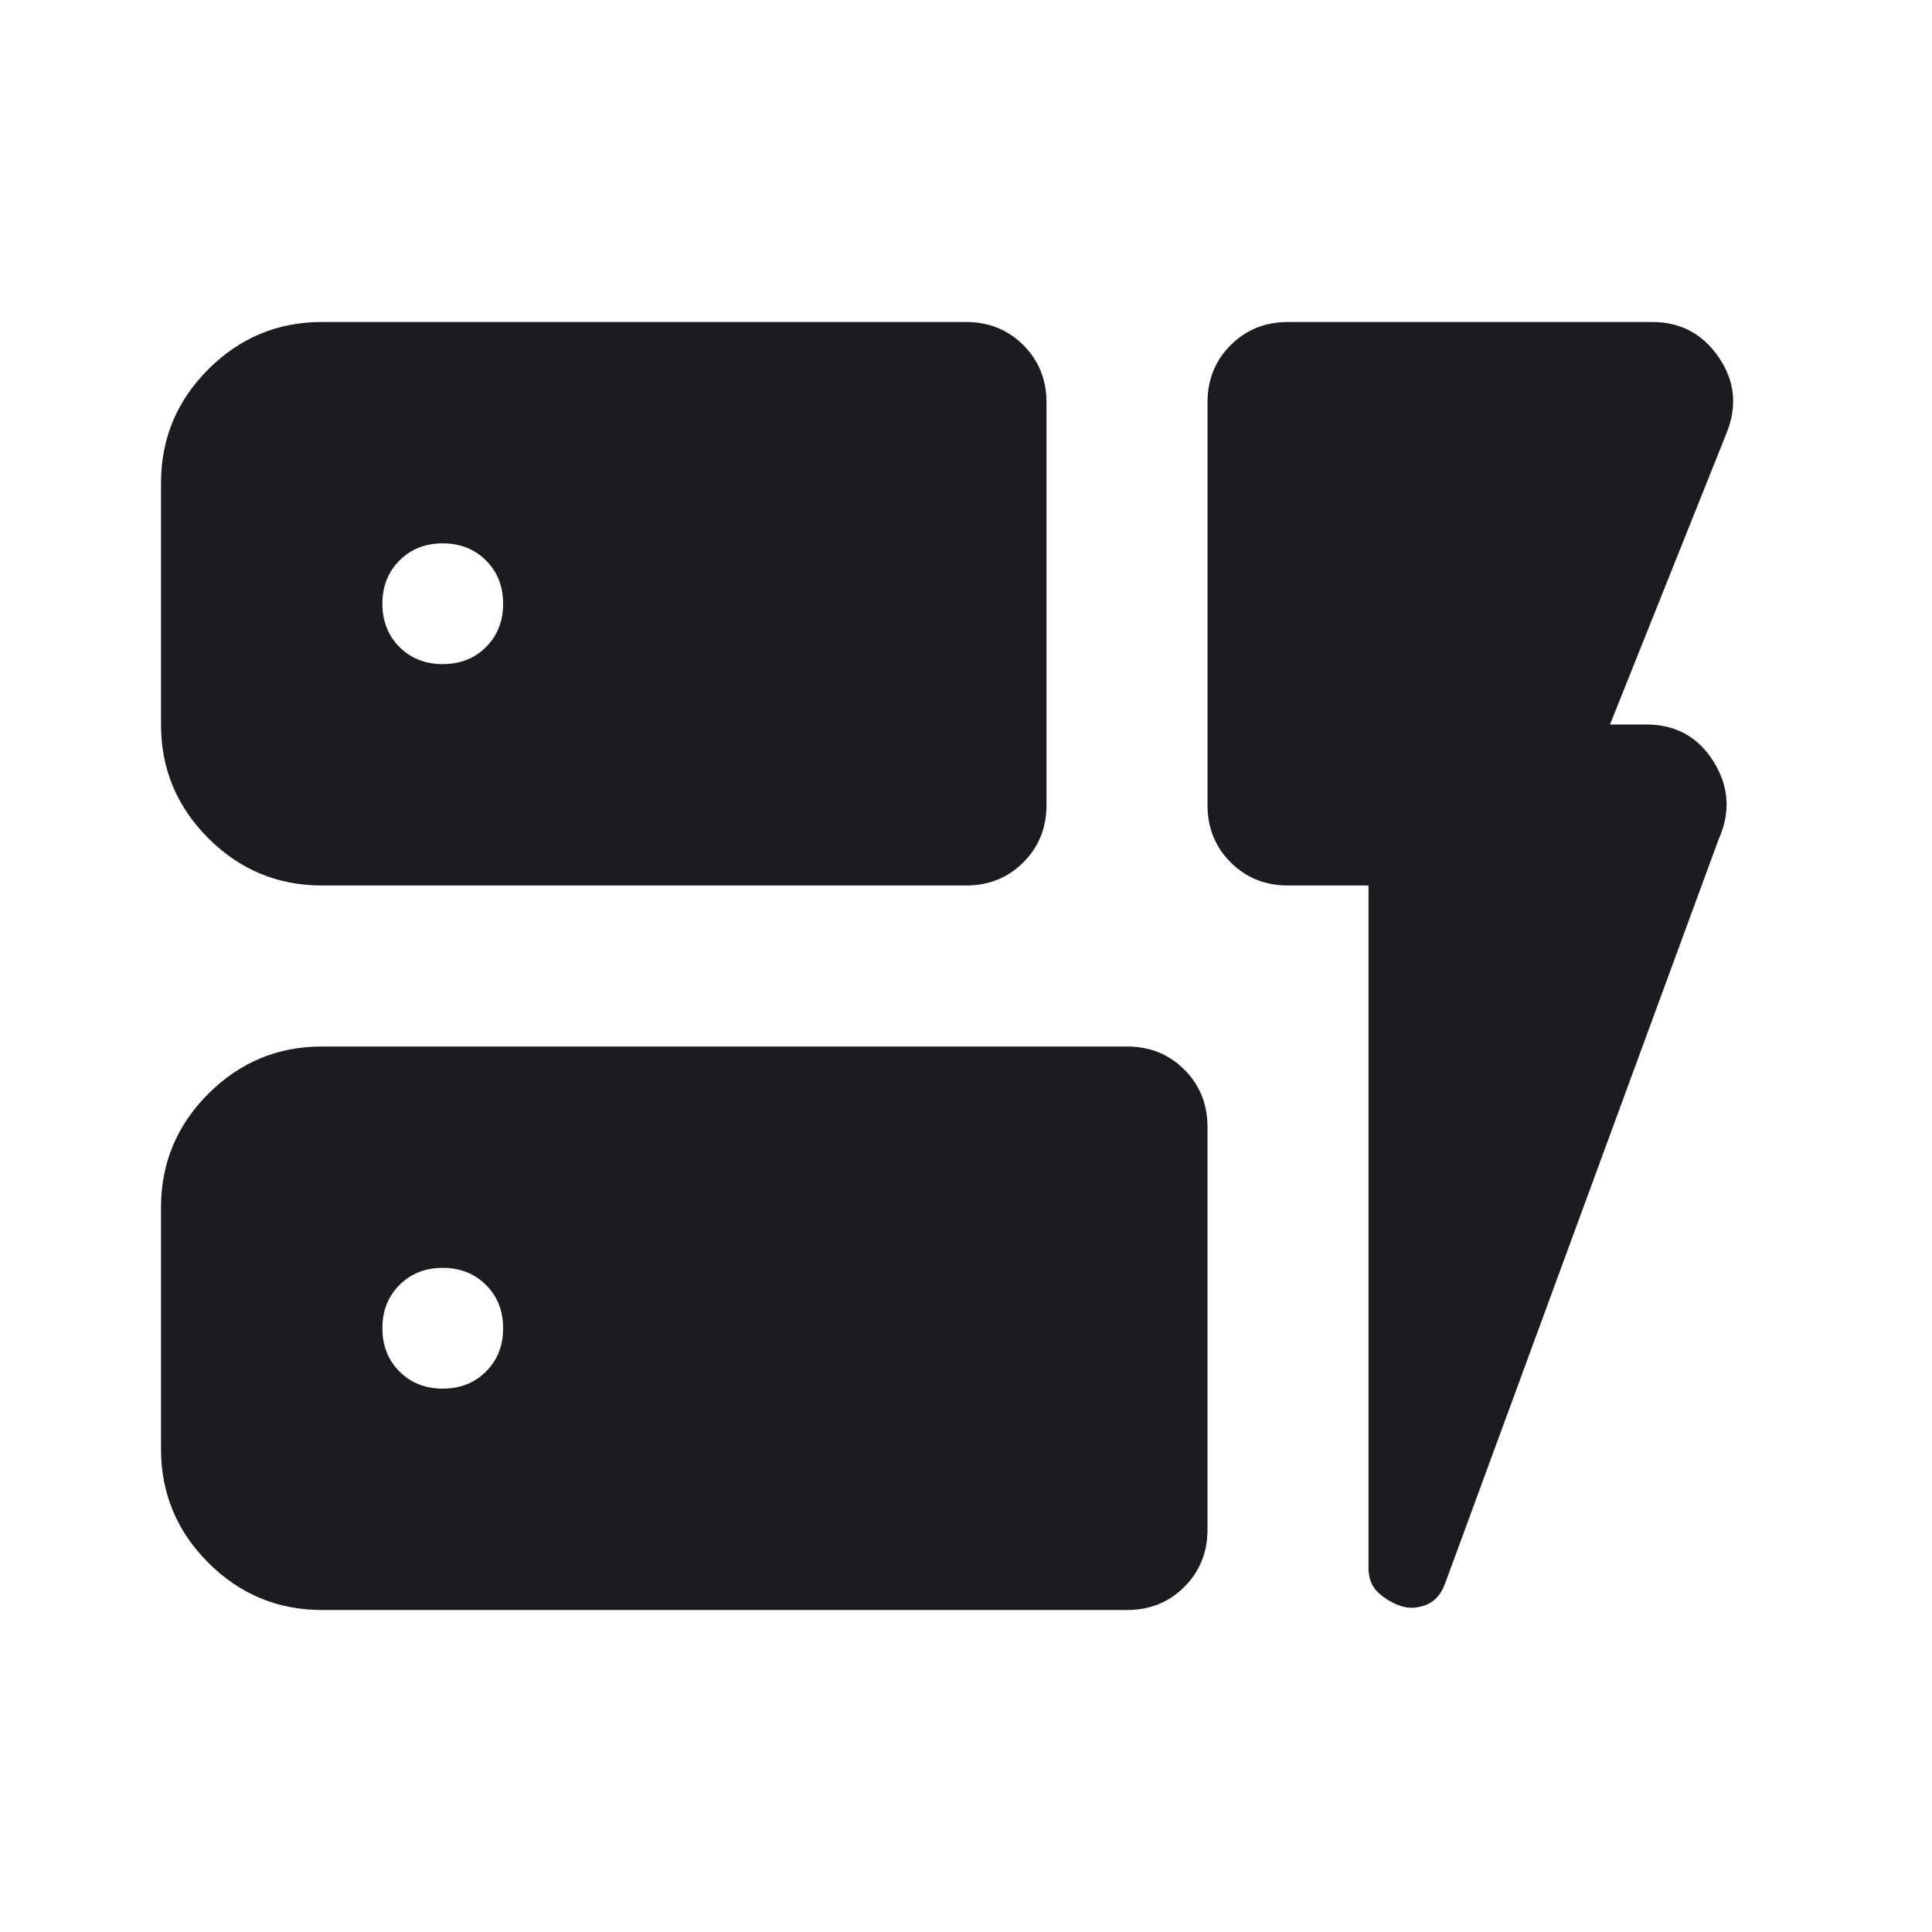 <svg width="48" height="48" viewBox="0 0 48 48" fill="none" xmlns="http://www.w3.org/2000/svg">
<path d="M8 22C6.9 22 5.958 21.608 5.175 20.825C4.392 20.042 4 19.1 4 18V12C4 10.9 4.392 9.958 5.175 9.175C5.958 8.392 6.9 8 8 8H24C24.567 8 25.042 8.192 25.425 8.575C25.808 8.958 26 9.433 26 10V20C26 20.567 25.808 21.042 25.425 21.425C25.042 21.808 24.567 22 24 22H8ZM8 40C6.9 40 5.958 39.608 5.175 38.825C4.392 38.042 4 37.1 4 36V30C4 28.9 4.392 27.958 5.175 27.175C5.958 26.392 6.9 26 8 26H28C28.567 26 29.042 26.192 29.425 26.575C29.808 26.958 30 27.433 30 28V38C30 38.567 29.808 39.042 29.425 39.425C29.042 39.808 28.567 40 28 40H8ZM34 22H32C31.433 22 30.958 21.808 30.575 21.425C30.192 21.042 30 20.567 30 20V10C30 9.433 30.192 8.958 30.575 8.575C30.958 8.192 31.433 8 32 8H41.05C41.75 8 42.3 8.292 42.7 8.875C43.1 9.458 43.167 10.083 42.9 10.75L40 18H40.9C41.633 18 42.192 18.308 42.575 18.925C42.958 19.542 43 20.183 42.7 20.85L35.9 39.35C35.8 39.617 35.642 39.792 35.425 39.875C35.208 39.958 35 39.967 34.8 39.9C34.6 39.833 34.417 39.725 34.25 39.575C34.083 39.425 34 39.217 34 38.95V22ZM12.5 15C12.5 14.567 12.358 14.208 12.075 13.925C11.792 13.642 11.433 13.5 11 13.5C10.567 13.5 10.208 13.642 9.925 13.925C9.642 14.208 9.5 14.567 9.5 15C9.5 15.433 9.642 15.792 9.925 16.075C10.208 16.358 10.567 16.5 11 16.5C11.433 16.5 11.792 16.358 12.075 16.075C12.358 15.792 12.5 15.433 12.5 15ZM11 34.5C11.433 34.5 11.792 34.358 12.075 34.075C12.358 33.792 12.5 33.433 12.5 33C12.5 32.567 12.358 32.208 12.075 31.925C11.792 31.642 11.433 31.5 11 31.5C10.567 31.5 10.208 31.642 9.925 31.925C9.642 32.208 9.5 32.567 9.5 33C9.5 33.433 9.642 33.792 9.925 34.075C10.208 34.358 10.567 34.5 11 34.5Z" fill="#1C1B1F"/>
</svg>
